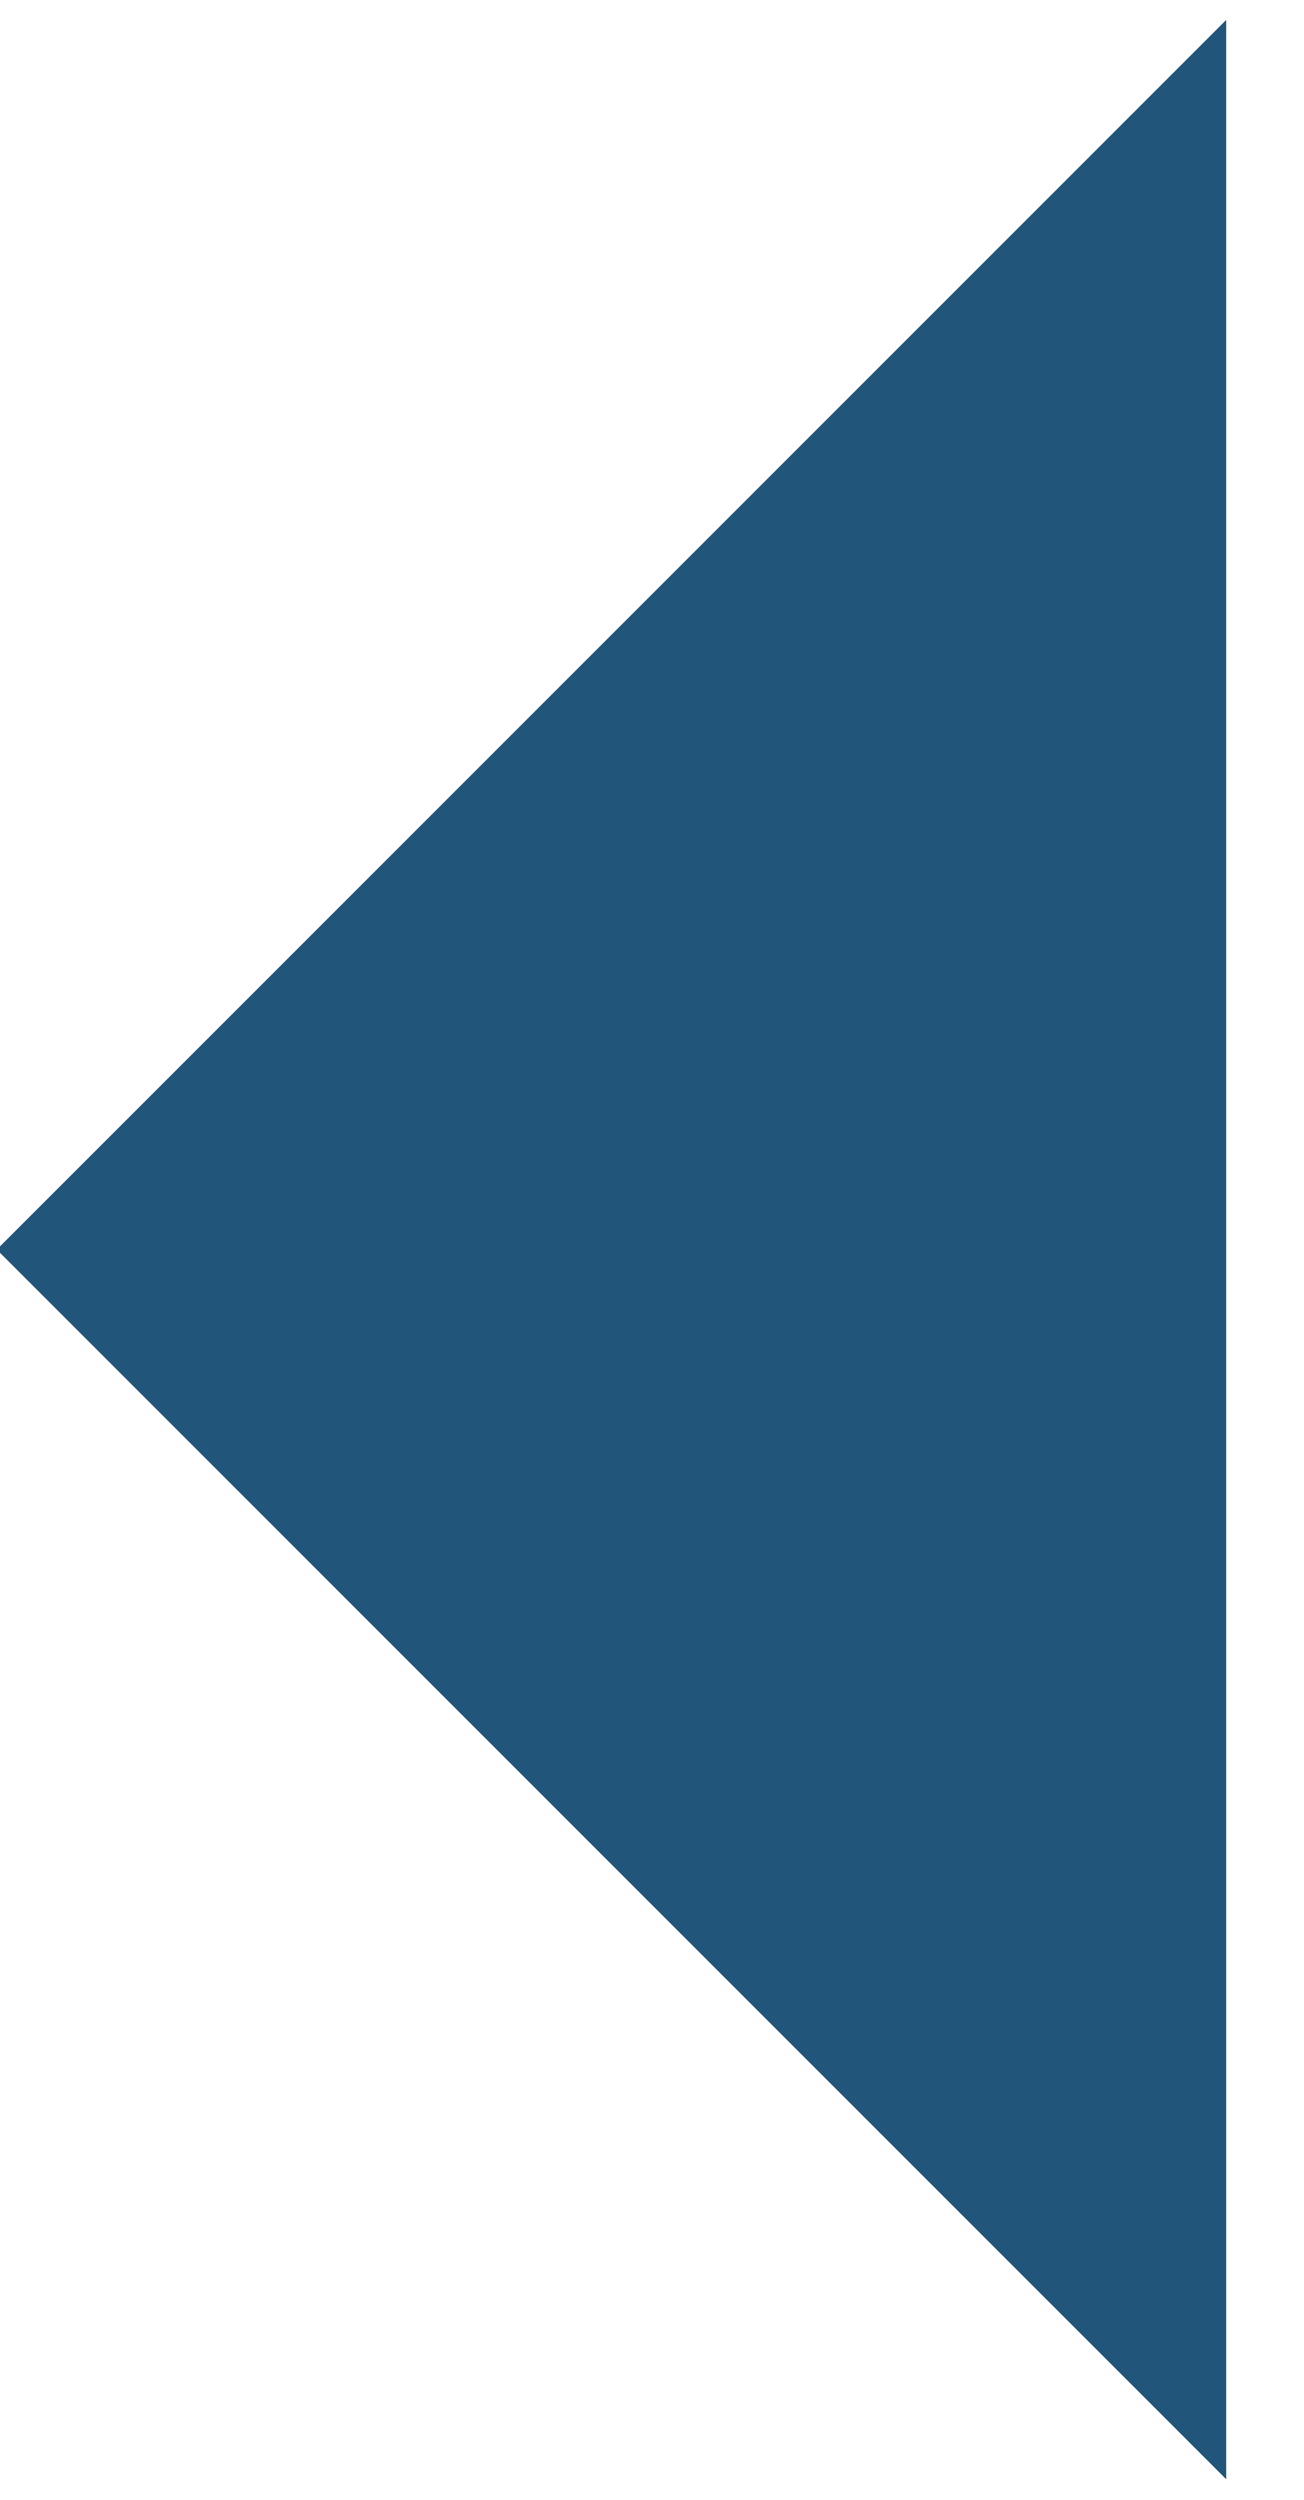 <?xml version="1.0" encoding="UTF-8"?>
<svg width="12px" height="23px" viewBox="0 0 12 23" version="1.1" xmlns="http://www.w3.org/2000/svg" xmlns:xlink="http://www.w3.org/1999/xlink">
    <title>Rectangle Copy 5</title>
    <g id="Designs" stroke="none" stroke-width="1" fill="none" fill-rule="evenodd">
        <g id="Resource-centre" transform="translate(-143, -1703)" fill="#22557A">
            <g id="Group-2" transform="translate(142.284, 1699)">
                <polygon id="Rectangle-Copy-5" transform="translate(12, 15.497) rotate(-45) translate(-12, -15.497) " points="4 7.497 20 7.497 4 23.497"></polygon>
            </g>
        </g>
    </g>
</svg>